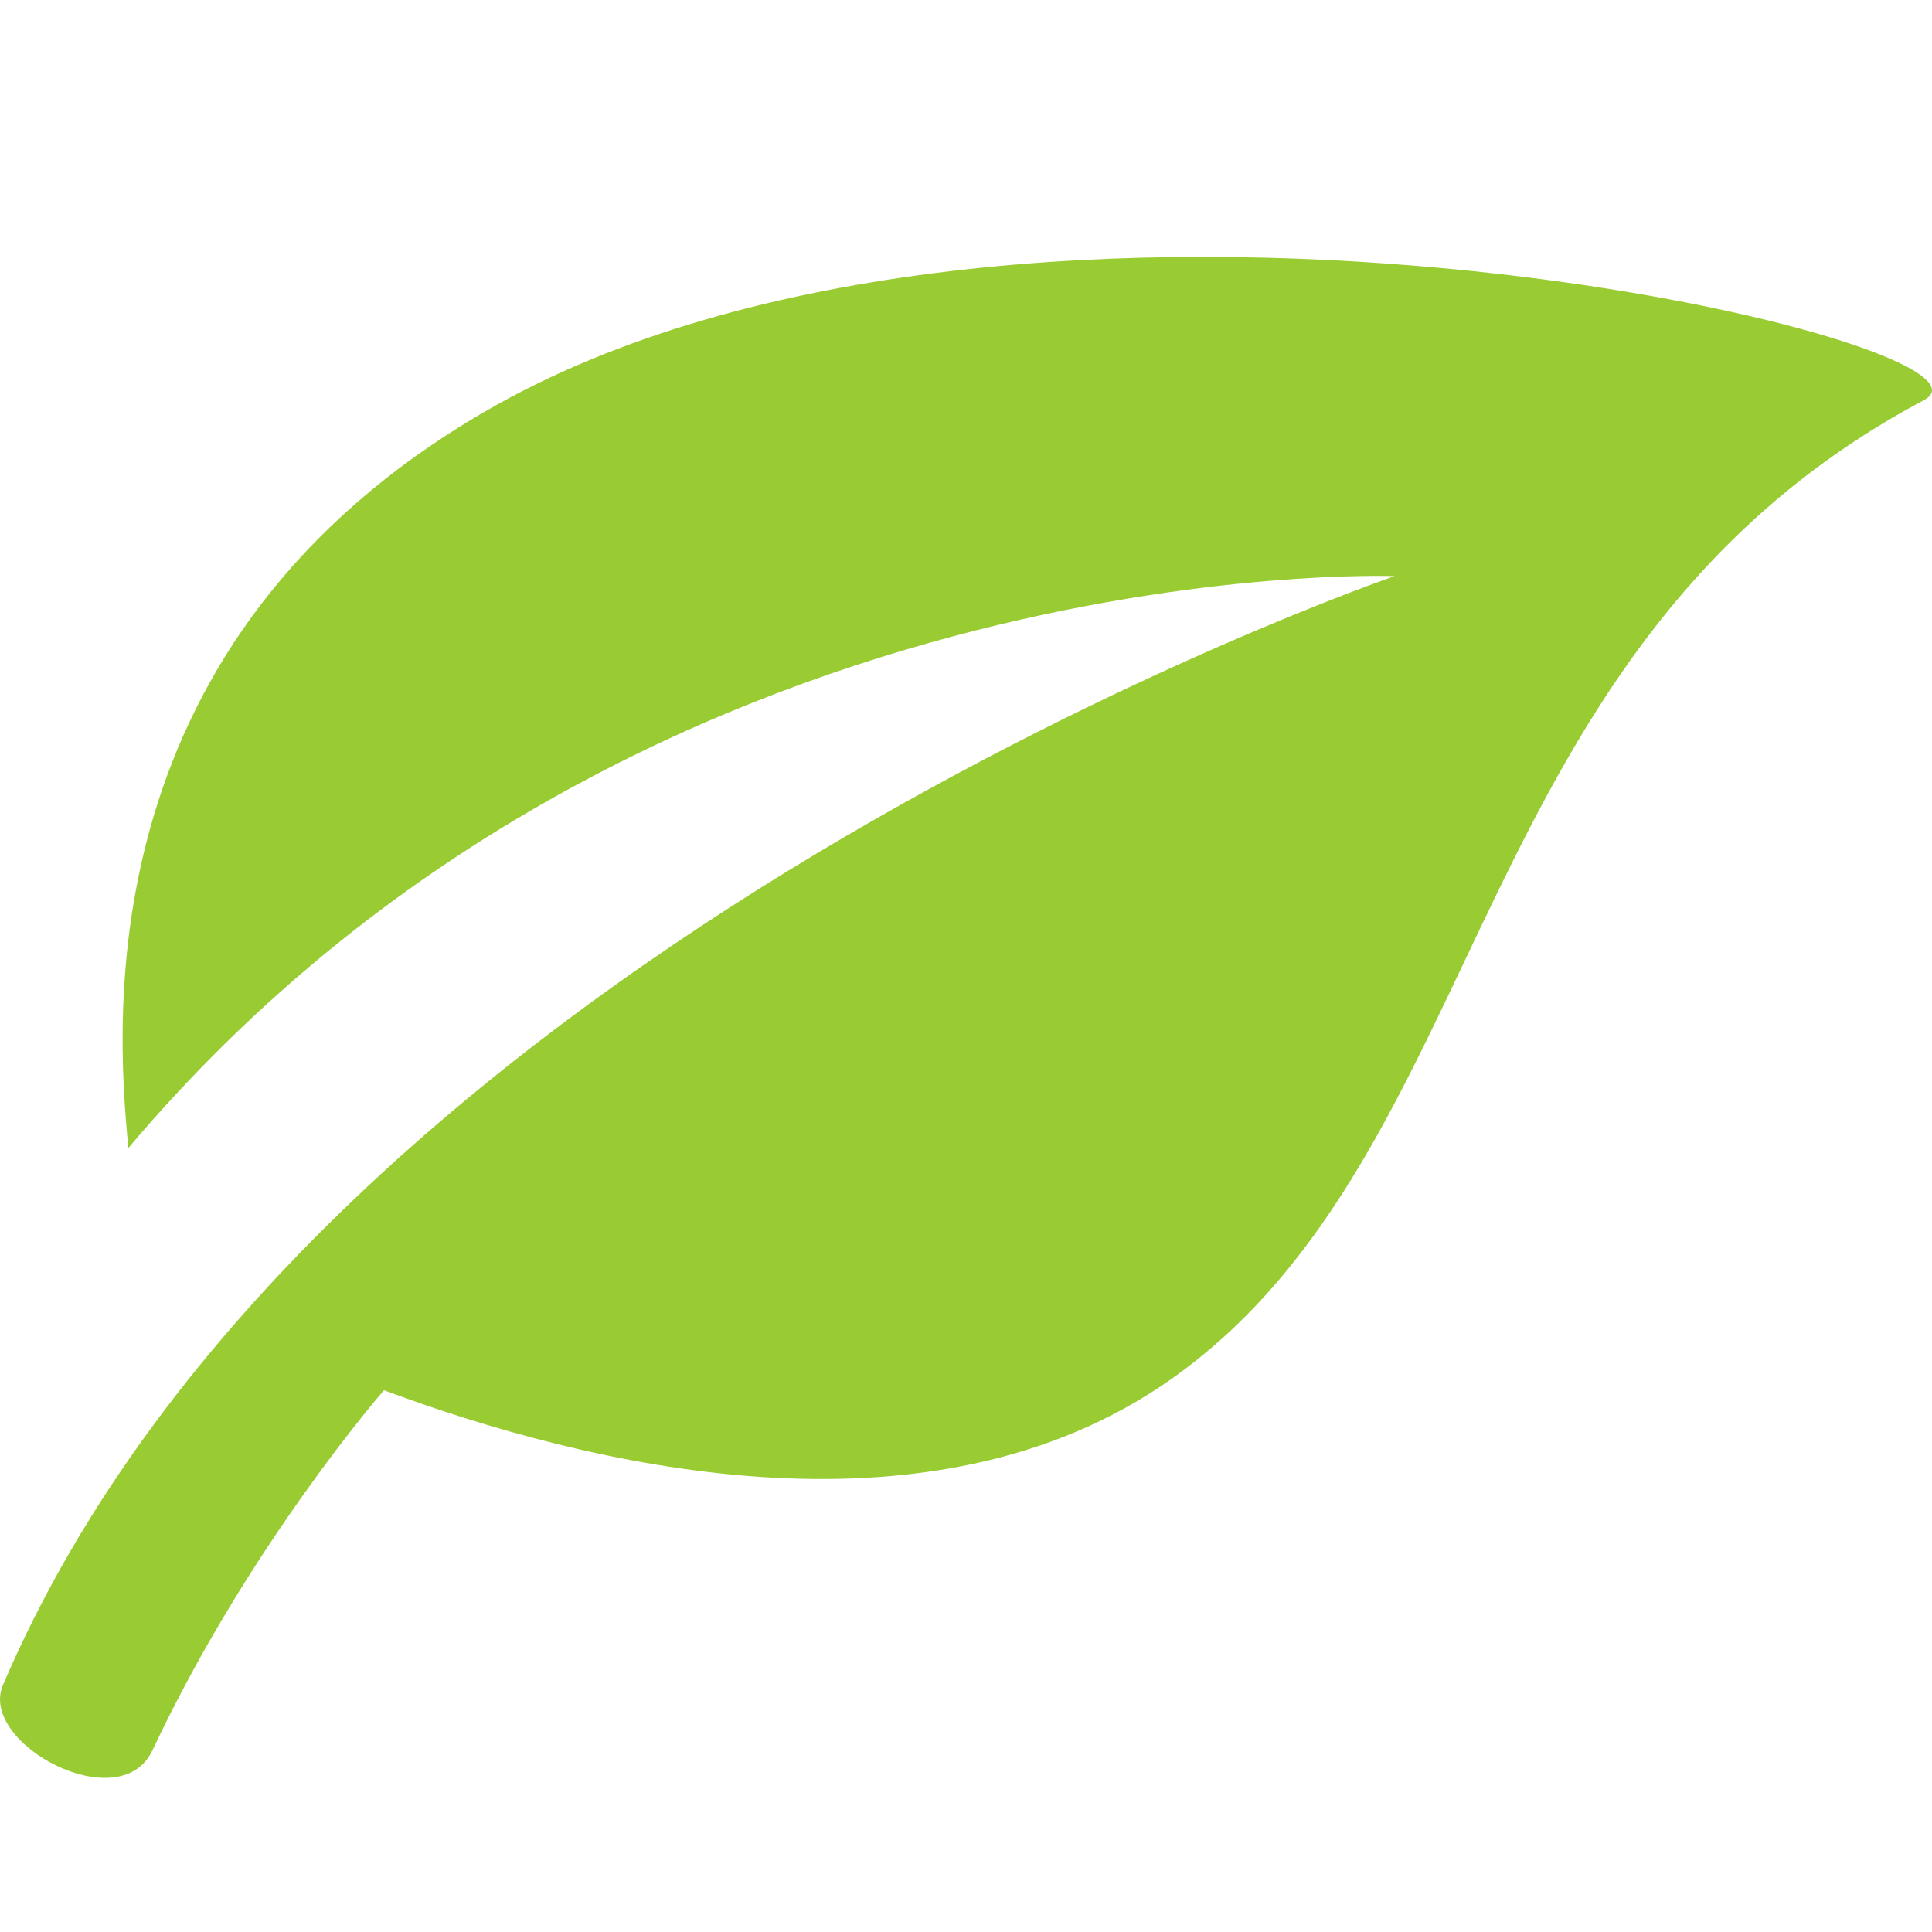 <?xml version="1.0" encoding="UTF-8" standalone="no"?>
<!-- Generator: Adobe Illustrator 16.0.0, SVG Export Plug-In . SVG Version: 6.00 Build 0)  -->

<svg
   xmlns:dc="http://purl.org/dc/elements/1.1/"
   xmlns:cc="http://creativecommons.org/ns#"
   xmlns:rdf="http://www.w3.org/1999/02/22-rdf-syntax-ns#"
   xmlns:svg="http://www.w3.org/2000/svg"
   xmlns="http://www.w3.org/2000/svg"
   xmlns:sodipodi="http://sodipodi.sourceforge.net/DTD/sodipodi-0.dtd"
   xmlns:inkscape="http://www.inkscape.org/namespaces/inkscape"
   version="1.1"
   id="Capa_1"
   x="0px"
   y="0px"
   width="94"
   height="94"
   viewBox="0 0 94 94"
   xml:space="preserve"
   inkscape:version="0.48.2 r9819"
   sodipodi:docname="leaf3.svg"><defs
   id="defs10204" /><sodipodi:namedview
   pagecolor="#ffffff"
   bordercolor="#666666"
   borderopacity="1"
   objecttolerance="10"
   gridtolerance="10"
   guidetolerance="10"
   inkscape:pageopacity="0"
   inkscape:pageshadow="2"
   inkscape:window-width="708"
   inkscape:window-height="480"
   id="namedview10202"
   showgrid="false"
   inkscape:zoom="3.106383"
   inkscape:cx="47"
   inkscape:cy="48.512168"
   inkscape:window-x="0"
   inkscape:window-y="0"
   inkscape:window-maximized="0"
   inkscape:current-layer="Capa_1" />
<g
   id="g10168"
   style="fill:#99cc33;fill-opacity:1"
   transform="translate(0,12.5)">
	<path
   d="M 23.603,7.519 C 4.492,18.608 5.589,36.67 6.247,43.353 30.931,14.113 67.853,15.531 67.853,15.531 c 0,0 -52.338,17.953 -67.71,53.954 -1.214,2.842 5.696,6.538 7.273,3.178 4.707,-10.012 11.266,-17.521 11.266,-17.521 9.677,3.601 26.417,7.821 38.282,-0.528 C 72.724,43.523 71.113,18.937 93.611,6.966 98.866,4.171 49.512,-7.516 23.603,7.519 z"
   id="path10170"
   style="fill:#99cc33;fill-opacity:1"
   inkscape:connector-curvature="0" />
</g>
<g
   id="g10172"
   style="fill:#99cc33;fill-opacity:1"
   transform="translate(0,12.5)">
</g>
<g
   id="g10174"
   style="fill:#99cc33;fill-opacity:1"
   transform="translate(0,12.5)">
</g>
<g
   id="g10176"
   style="fill:#99cc33;fill-opacity:1"
   transform="translate(0,12.5)">
</g>
<g
   id="g10178"
   style="fill:#99cc33;fill-opacity:1"
   transform="translate(0,12.5)">
</g>
<g
   id="g10180"
   style="fill:#99cc33;fill-opacity:1"
   transform="translate(0,12.5)">
</g>
<g
   id="g10182"
   style="fill:#99cc33;fill-opacity:1"
   transform="translate(0,12.5)">
</g>
<g
   id="g10184"
   style="fill:#99cc33;fill-opacity:1"
   transform="translate(0,12.5)">
</g>
<g
   id="g10186"
   style="fill:#99cc33;fill-opacity:1"
   transform="translate(0,12.5)">
</g>
<g
   id="g10188"
   style="fill:#99cc33;fill-opacity:1"
   transform="translate(0,12.5)">
</g>
<g
   id="g10190"
   style="fill:#99cc33;fill-opacity:1"
   transform="translate(0,12.5)">
</g>
<g
   id="g10192"
   style="fill:#99cc33;fill-opacity:1"
   transform="translate(0,12.5)">
</g>
<g
   id="g10194"
   style="fill:#99cc33;fill-opacity:1"
   transform="translate(0,12.5)">
</g>
<g
   id="g10196"
   style="fill:#99cc33;fill-opacity:1"
   transform="translate(0,12.5)">
</g>
<g
   id="g10198"
   style="fill:#99cc33;fill-opacity:1"
   transform="translate(0,12.5)">
</g>
<g
   id="g10200"
   style="fill:#99cc33;fill-opacity:1"
   transform="translate(0,12.5)">
</g>
</svg>